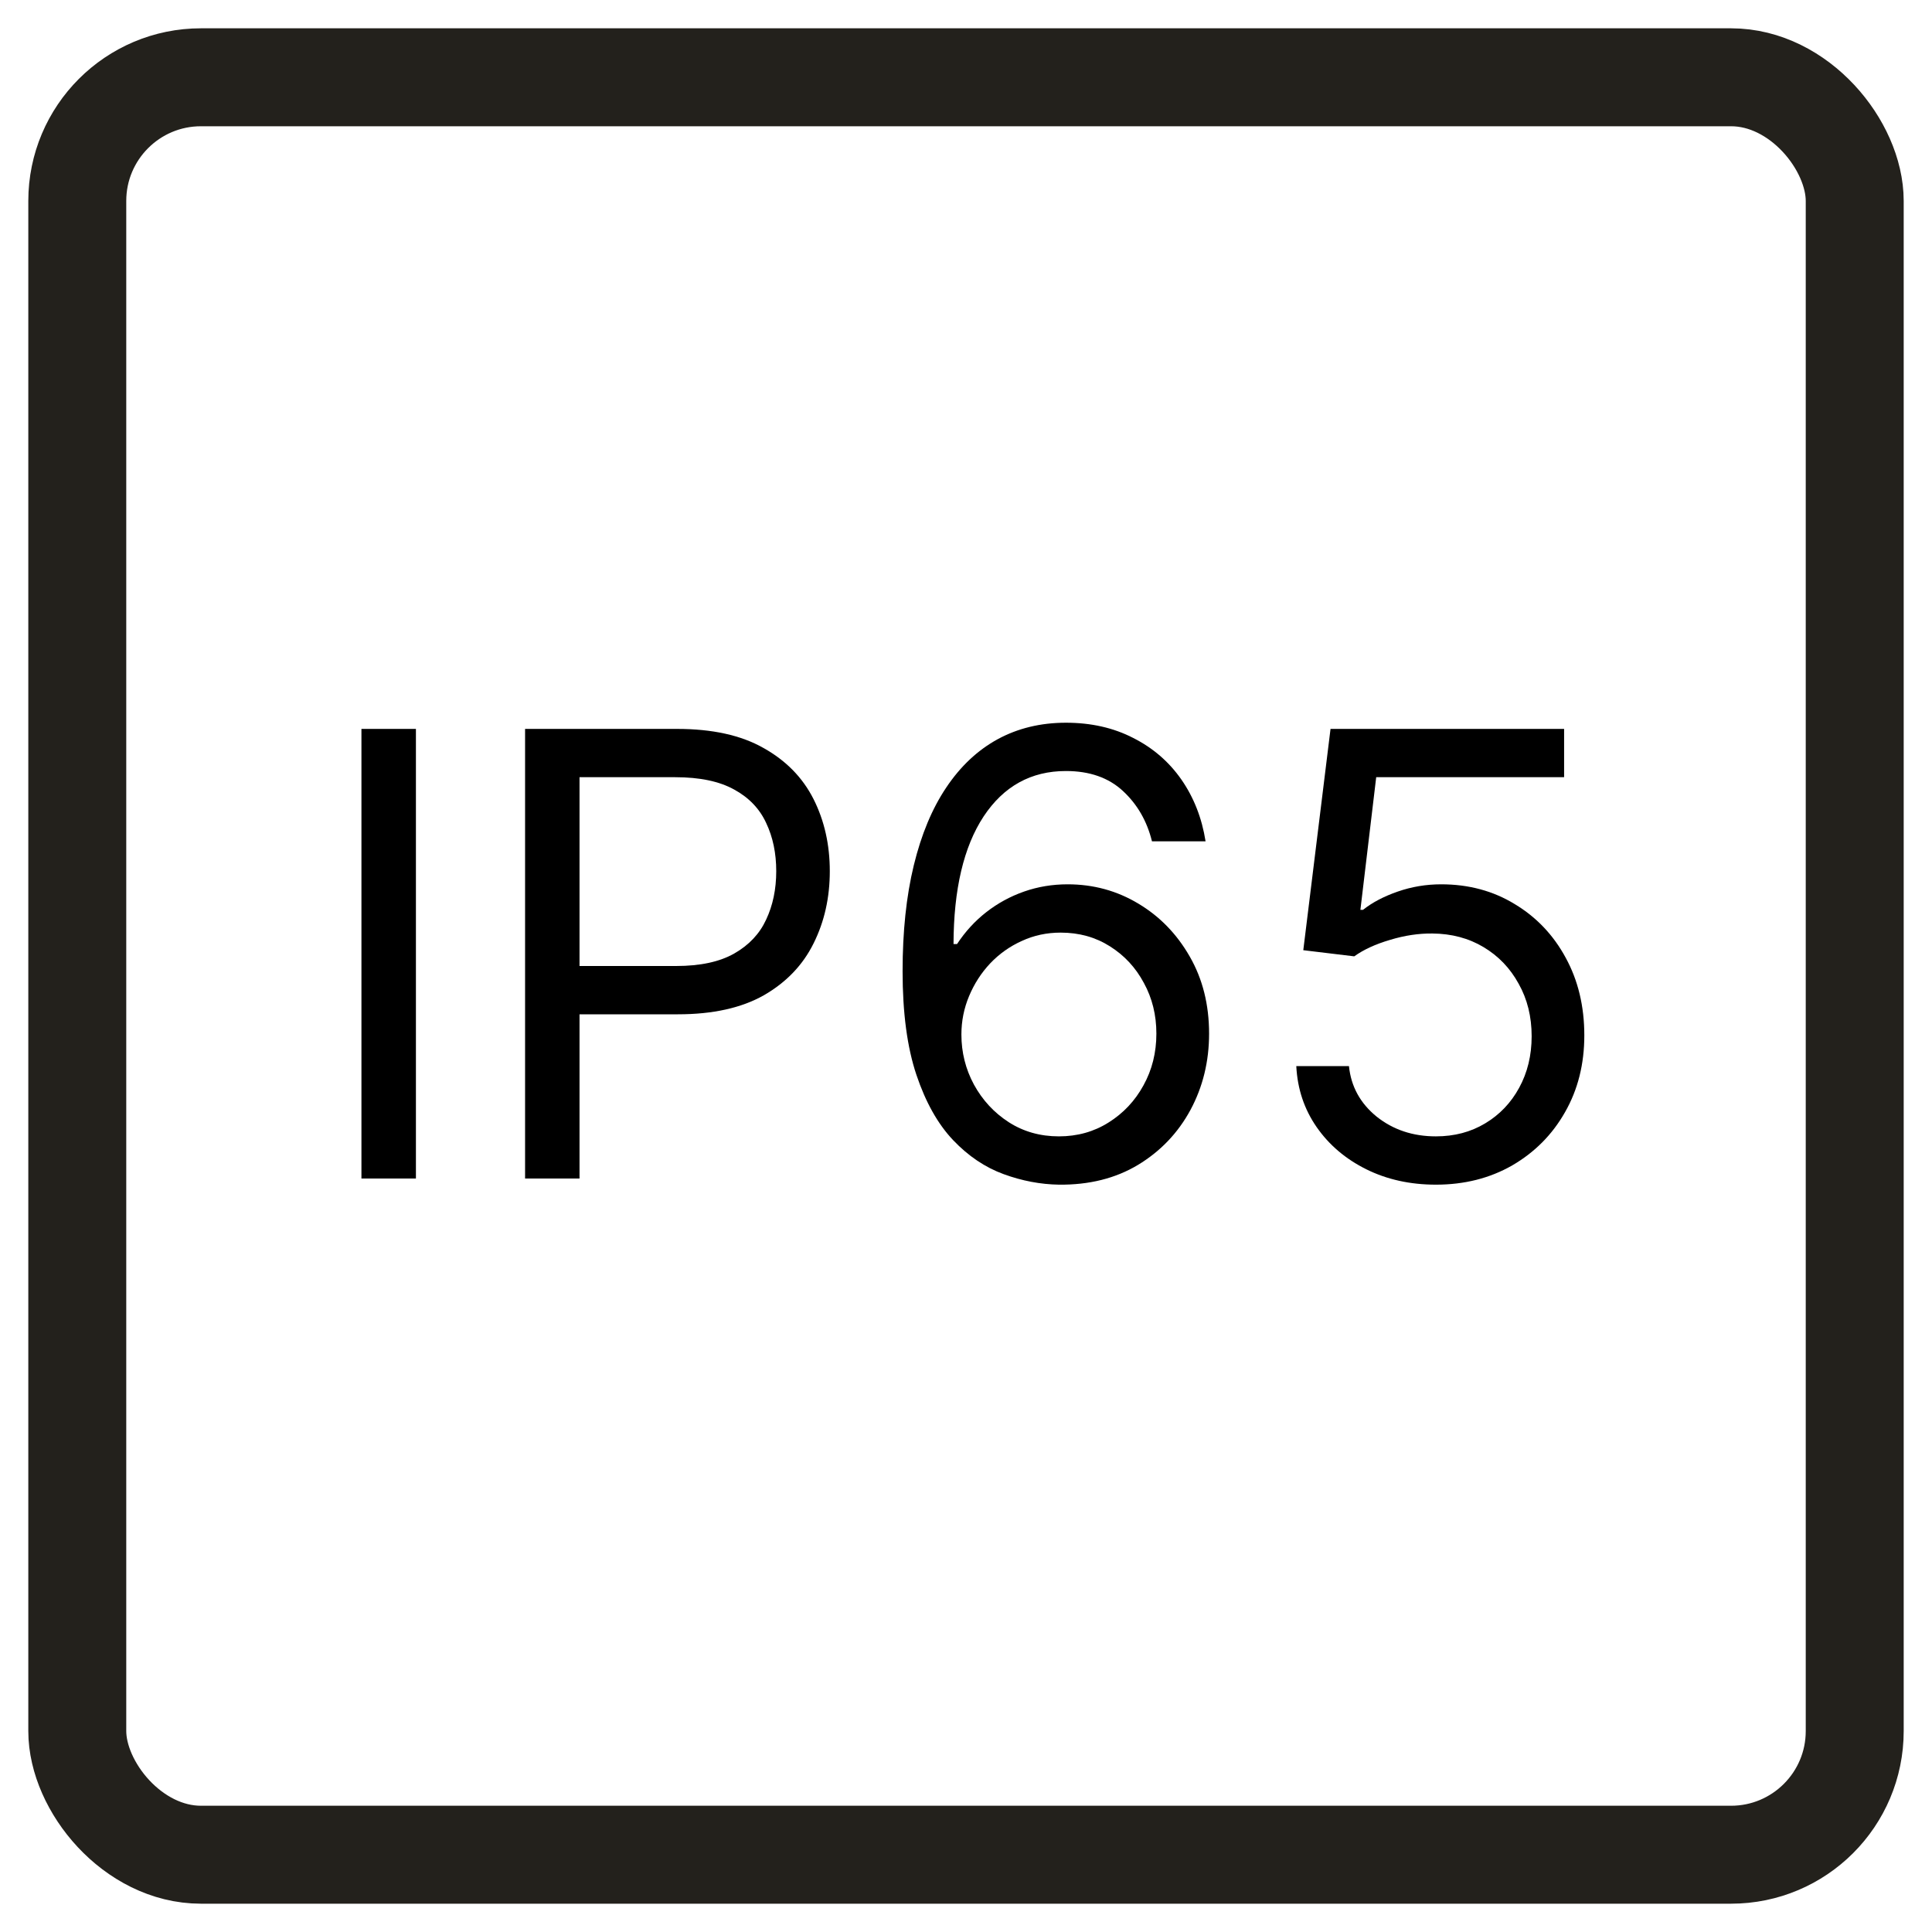 <svg width="50" height="50" viewBox="0 0 50 50" fill="none" xmlns="http://www.w3.org/2000/svg">
<rect x="0" y="0" width="50" height="50" fill="#808080" stroke="none"/>
<g clip-path="url(#clip0_14_17)">
<rect width="50" height="50" fill="white"/>
<rect x="2" y="2" width="46" height="46" rx="3.201" fill="white" stroke="#23211C" stroke-width="2.535" stroke-miterlimit="10"/>
<path d="M37.161 30.659C36.495 30.659 35.894 30.526 35.36 30.261C34.826 29.996 34.398 29.633 34.076 29.171C33.754 28.708 33.578 28.182 33.548 27.591H34.911C34.964 28.117 35.203 28.553 35.627 28.898C36.055 29.239 36.566 29.409 37.161 29.409C37.639 29.409 38.063 29.297 38.434 29.074C38.809 28.85 39.102 28.544 39.315 28.153C39.531 27.759 39.639 27.314 39.639 26.818C39.639 26.311 39.527 25.858 39.303 25.46C39.084 25.059 38.781 24.742 38.394 24.511C38.008 24.28 37.566 24.163 37.07 24.159C36.714 24.155 36.349 24.21 35.974 24.324C35.599 24.434 35.29 24.576 35.048 24.75L33.729 24.591L34.434 18.864H40.479V20.114H35.616L35.207 23.546H35.275C35.514 23.356 35.813 23.199 36.173 23.074C36.532 22.949 36.907 22.886 37.298 22.886C38.01 22.886 38.644 23.057 39.201 23.398C39.762 23.735 40.201 24.197 40.519 24.784C40.841 25.371 41.002 26.042 41.002 26.796C41.002 27.538 40.836 28.201 40.502 28.784C40.173 29.364 39.718 29.822 39.139 30.159C38.559 30.492 37.9 30.659 37.161 30.659Z" fill="black"/>
<path d="M27.404 30.659C26.927 30.651 26.45 30.561 25.972 30.386C25.495 30.212 25.059 29.919 24.666 29.506C24.271 29.089 23.955 28.526 23.717 27.818C23.478 27.106 23.359 26.212 23.359 25.136C23.359 24.106 23.455 23.193 23.648 22.398C23.842 21.599 24.122 20.926 24.489 20.381C24.857 19.831 25.3 19.415 25.819 19.131C26.342 18.847 26.931 18.704 27.586 18.704C28.237 18.704 28.817 18.835 29.325 19.097C29.836 19.354 30.253 19.714 30.575 20.176C30.896 20.638 31.105 21.171 31.2 21.773H29.813C29.684 21.25 29.434 20.816 29.063 20.472C28.692 20.127 28.2 19.954 27.586 19.954C26.684 19.954 25.974 20.347 25.455 21.131C24.94 21.915 24.681 23.015 24.677 24.432H24.768C24.98 24.11 25.232 23.835 25.523 23.608C25.819 23.377 26.145 23.199 26.501 23.074C26.857 22.949 27.234 22.886 27.631 22.886C28.298 22.886 28.908 23.053 29.461 23.386C30.014 23.716 30.457 24.172 30.791 24.756C31.124 25.335 31.291 26 31.291 26.75C31.291 27.47 31.13 28.129 30.808 28.727C30.485 29.322 30.033 29.796 29.45 30.148C28.87 30.496 28.188 30.667 27.404 30.659ZM27.404 29.409C27.881 29.409 28.309 29.29 28.688 29.051C29.071 28.812 29.372 28.492 29.592 28.091C29.815 27.689 29.927 27.242 29.927 26.75C29.927 26.269 29.819 25.831 29.603 25.438C29.391 25.04 29.097 24.724 28.722 24.489C28.351 24.254 27.927 24.136 27.45 24.136C27.09 24.136 26.755 24.208 26.444 24.352C26.133 24.492 25.86 24.686 25.626 24.932C25.395 25.178 25.213 25.46 25.08 25.778C24.948 26.093 24.881 26.424 24.881 26.773C24.881 27.235 24.989 27.667 25.205 28.068C25.425 28.47 25.724 28.794 26.103 29.04C26.485 29.286 26.919 29.409 27.404 29.409Z" fill="black"/>
<path d="M13.589 30.5V18.864H17.521C18.433 18.864 19.18 19.028 19.759 19.358C20.343 19.684 20.774 20.125 21.055 20.682C21.335 21.239 21.475 21.86 21.475 22.546C21.475 23.231 21.335 23.854 21.055 24.415C20.778 24.975 20.35 25.422 19.771 25.756C19.191 26.085 18.449 26.25 17.543 26.25H14.725V25H17.498C18.123 25 18.625 24.892 19.003 24.676C19.382 24.46 19.657 24.169 19.827 23.801C20.002 23.43 20.089 23.011 20.089 22.546C20.089 22.079 20.002 21.663 19.827 21.296C19.657 20.928 19.38 20.64 18.998 20.432C18.615 20.22 18.108 20.114 17.475 20.114H14.998V30.5H13.589Z" fill="black"/>
<path d="M10.764 18.864V30.5H9.354V18.864H10.764Z" fill="black"/>
</g>
<defs>
<clipPath id="clip0_14_17">
<rect width="50" height="50" fill="white"/>
</clipPath>
</defs>
</svg>
